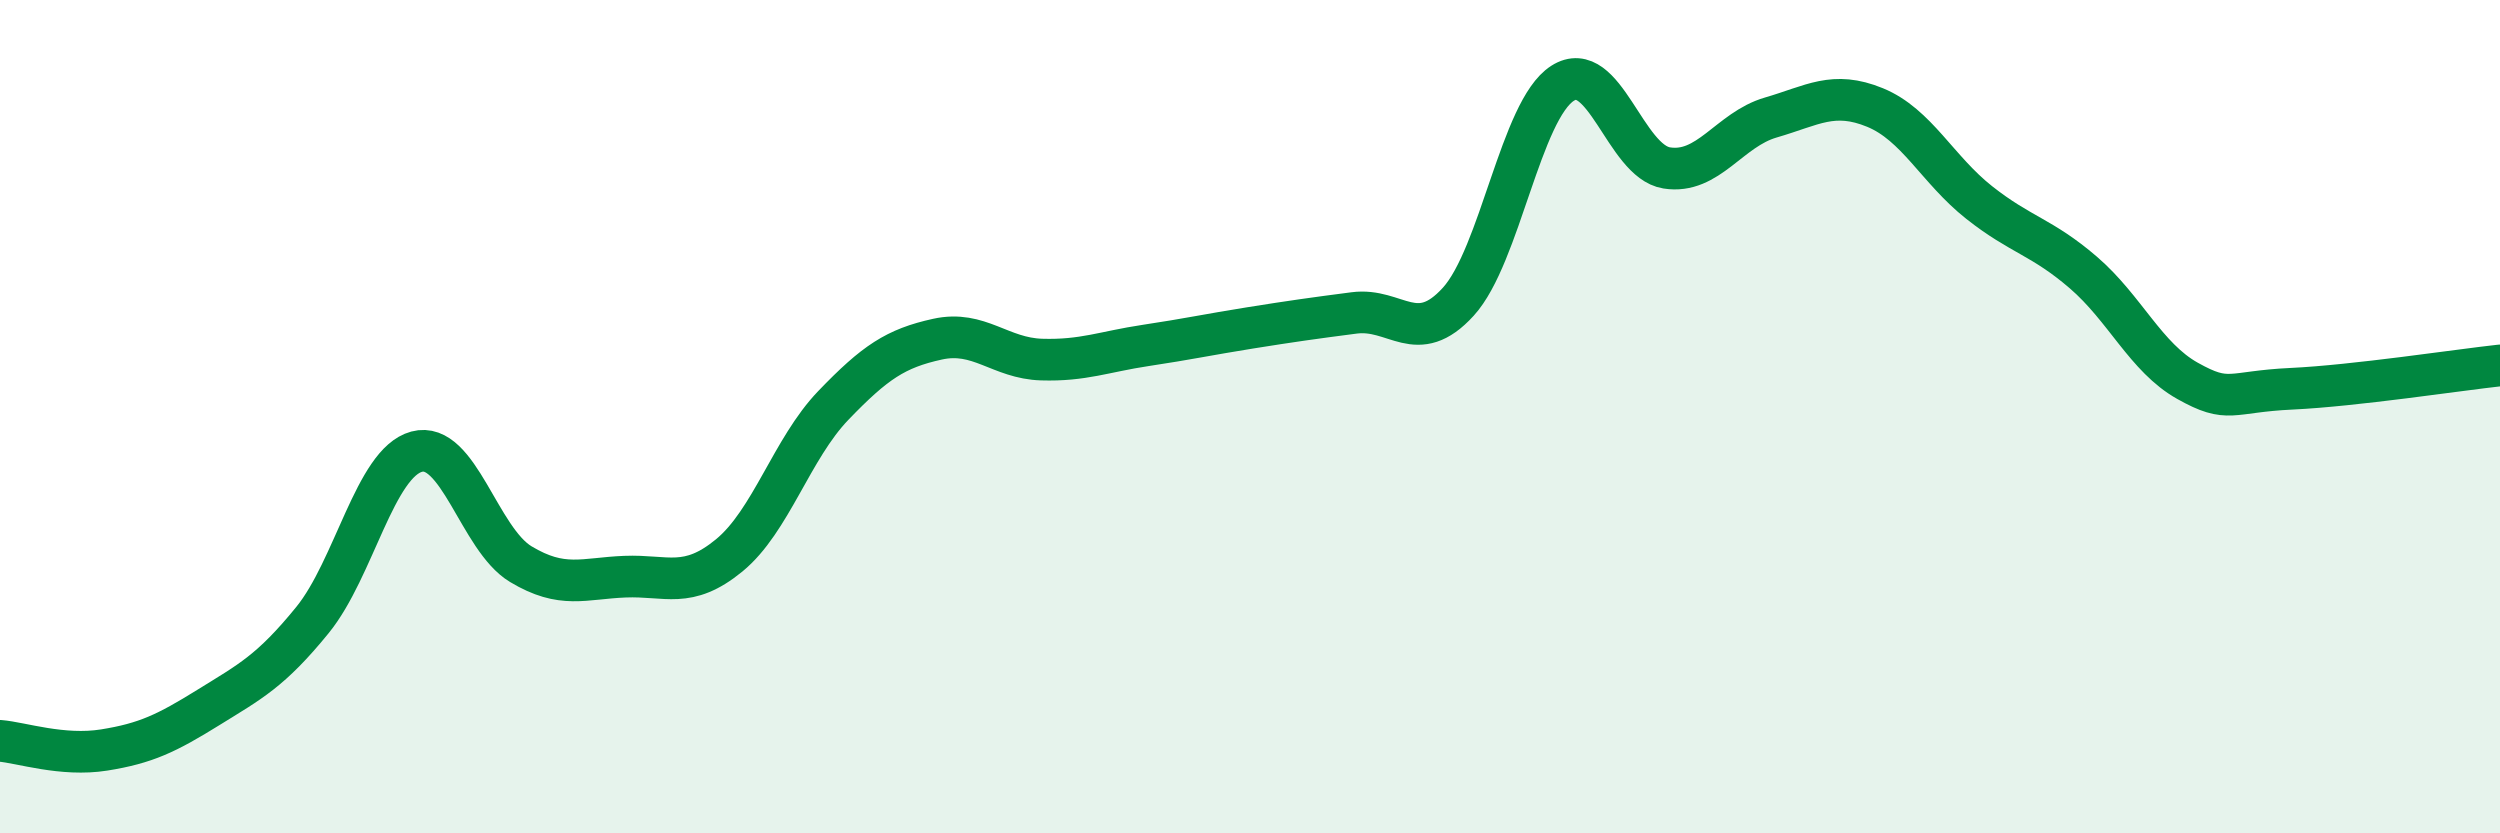
    <svg width="60" height="20" viewBox="0 0 60 20" xmlns="http://www.w3.org/2000/svg">
      <path
        d="M 0,17.78 C 0.5,17.82 1.5,18.16 2.5,18 C 3.5,17.84 4,17.6 5,16.98 C 6,16.36 6.5,16.11 7.5,14.88 C 8.5,13.65 9,11.11 10,10.84 C 11,10.57 11.5,12.94 12.5,13.54 C 13.5,14.14 14,13.88 15,13.84 C 16,13.8 16.5,14.15 17.5,13.33 C 18.5,12.51 19,10.77 20,9.73 C 21,8.69 21.5,8.36 22.5,8.14 C 23.5,7.92 24,8.6 25,8.63 C 26,8.66 26.5,8.44 27.5,8.29 C 28.5,8.14 29,8.03 30,7.87 C 31,7.71 31.5,7.64 32.5,7.51 C 33.5,7.38 34,8.34 35,7.24 C 36,6.14 36.5,2.64 37.5,2 C 38.5,1.36 39,3.87 40,4.03 C 41,4.19 41.5,3.11 42.5,2.82 C 43.5,2.53 44,2.17 45,2.58 C 46,2.99 46.5,4.07 47.5,4.86 C 48.5,5.65 49,5.68 50,6.54 C 51,7.4 51.5,8.58 52.5,9.14 C 53.5,9.7 53.5,9.4 55,9.33 C 56.5,9.26 59,8.88 60,8.77L60 20L0 20Z"
        fill="#008740"
        opacity="0.1"
        stroke-linecap="round"
        stroke-linejoin="round"
      />
      <path
        d="M 0,17.78 C 0.5,17.82 1.5,18.16 2.5,18 C 3.5,17.84 4,17.6 5,16.98 C 6,16.36 6.5,16.11 7.5,14.88 C 8.5,13.65 9,11.11 10,10.84 C 11,10.57 11.5,12.94 12.5,13.54 C 13.5,14.14 14,13.88 15,13.84 C 16,13.8 16.5,14.15 17.5,13.33 C 18.5,12.51 19,10.77 20,9.73 C 21,8.69 21.5,8.36 22.5,8.14 C 23.5,7.92 24,8.6 25,8.63 C 26,8.66 26.5,8.44 27.5,8.29 C 28.5,8.14 29,8.03 30,7.87 C 31,7.71 31.5,7.64 32.5,7.51 C 33.5,7.38 34,8.34 35,7.24 C 36,6.14 36.5,2.64 37.5,2 C 38.5,1.36 39,3.87 40,4.03 C 41,4.19 41.5,3.11 42.5,2.82 C 43.5,2.53 44,2.17 45,2.58 C 46,2.99 46.5,4.07 47.5,4.86 C 48.5,5.65 49,5.68 50,6.54 C 51,7.4 51.5,8.58 52.5,9.14 C 53.5,9.7 53.5,9.4 55,9.33 C 56.5,9.26 59,8.88 60,8.77"
        stroke="#008740"
        stroke-width="1"
        fill="none"
        stroke-linecap="round"
        stroke-linejoin="round"
      />
    </svg>
  